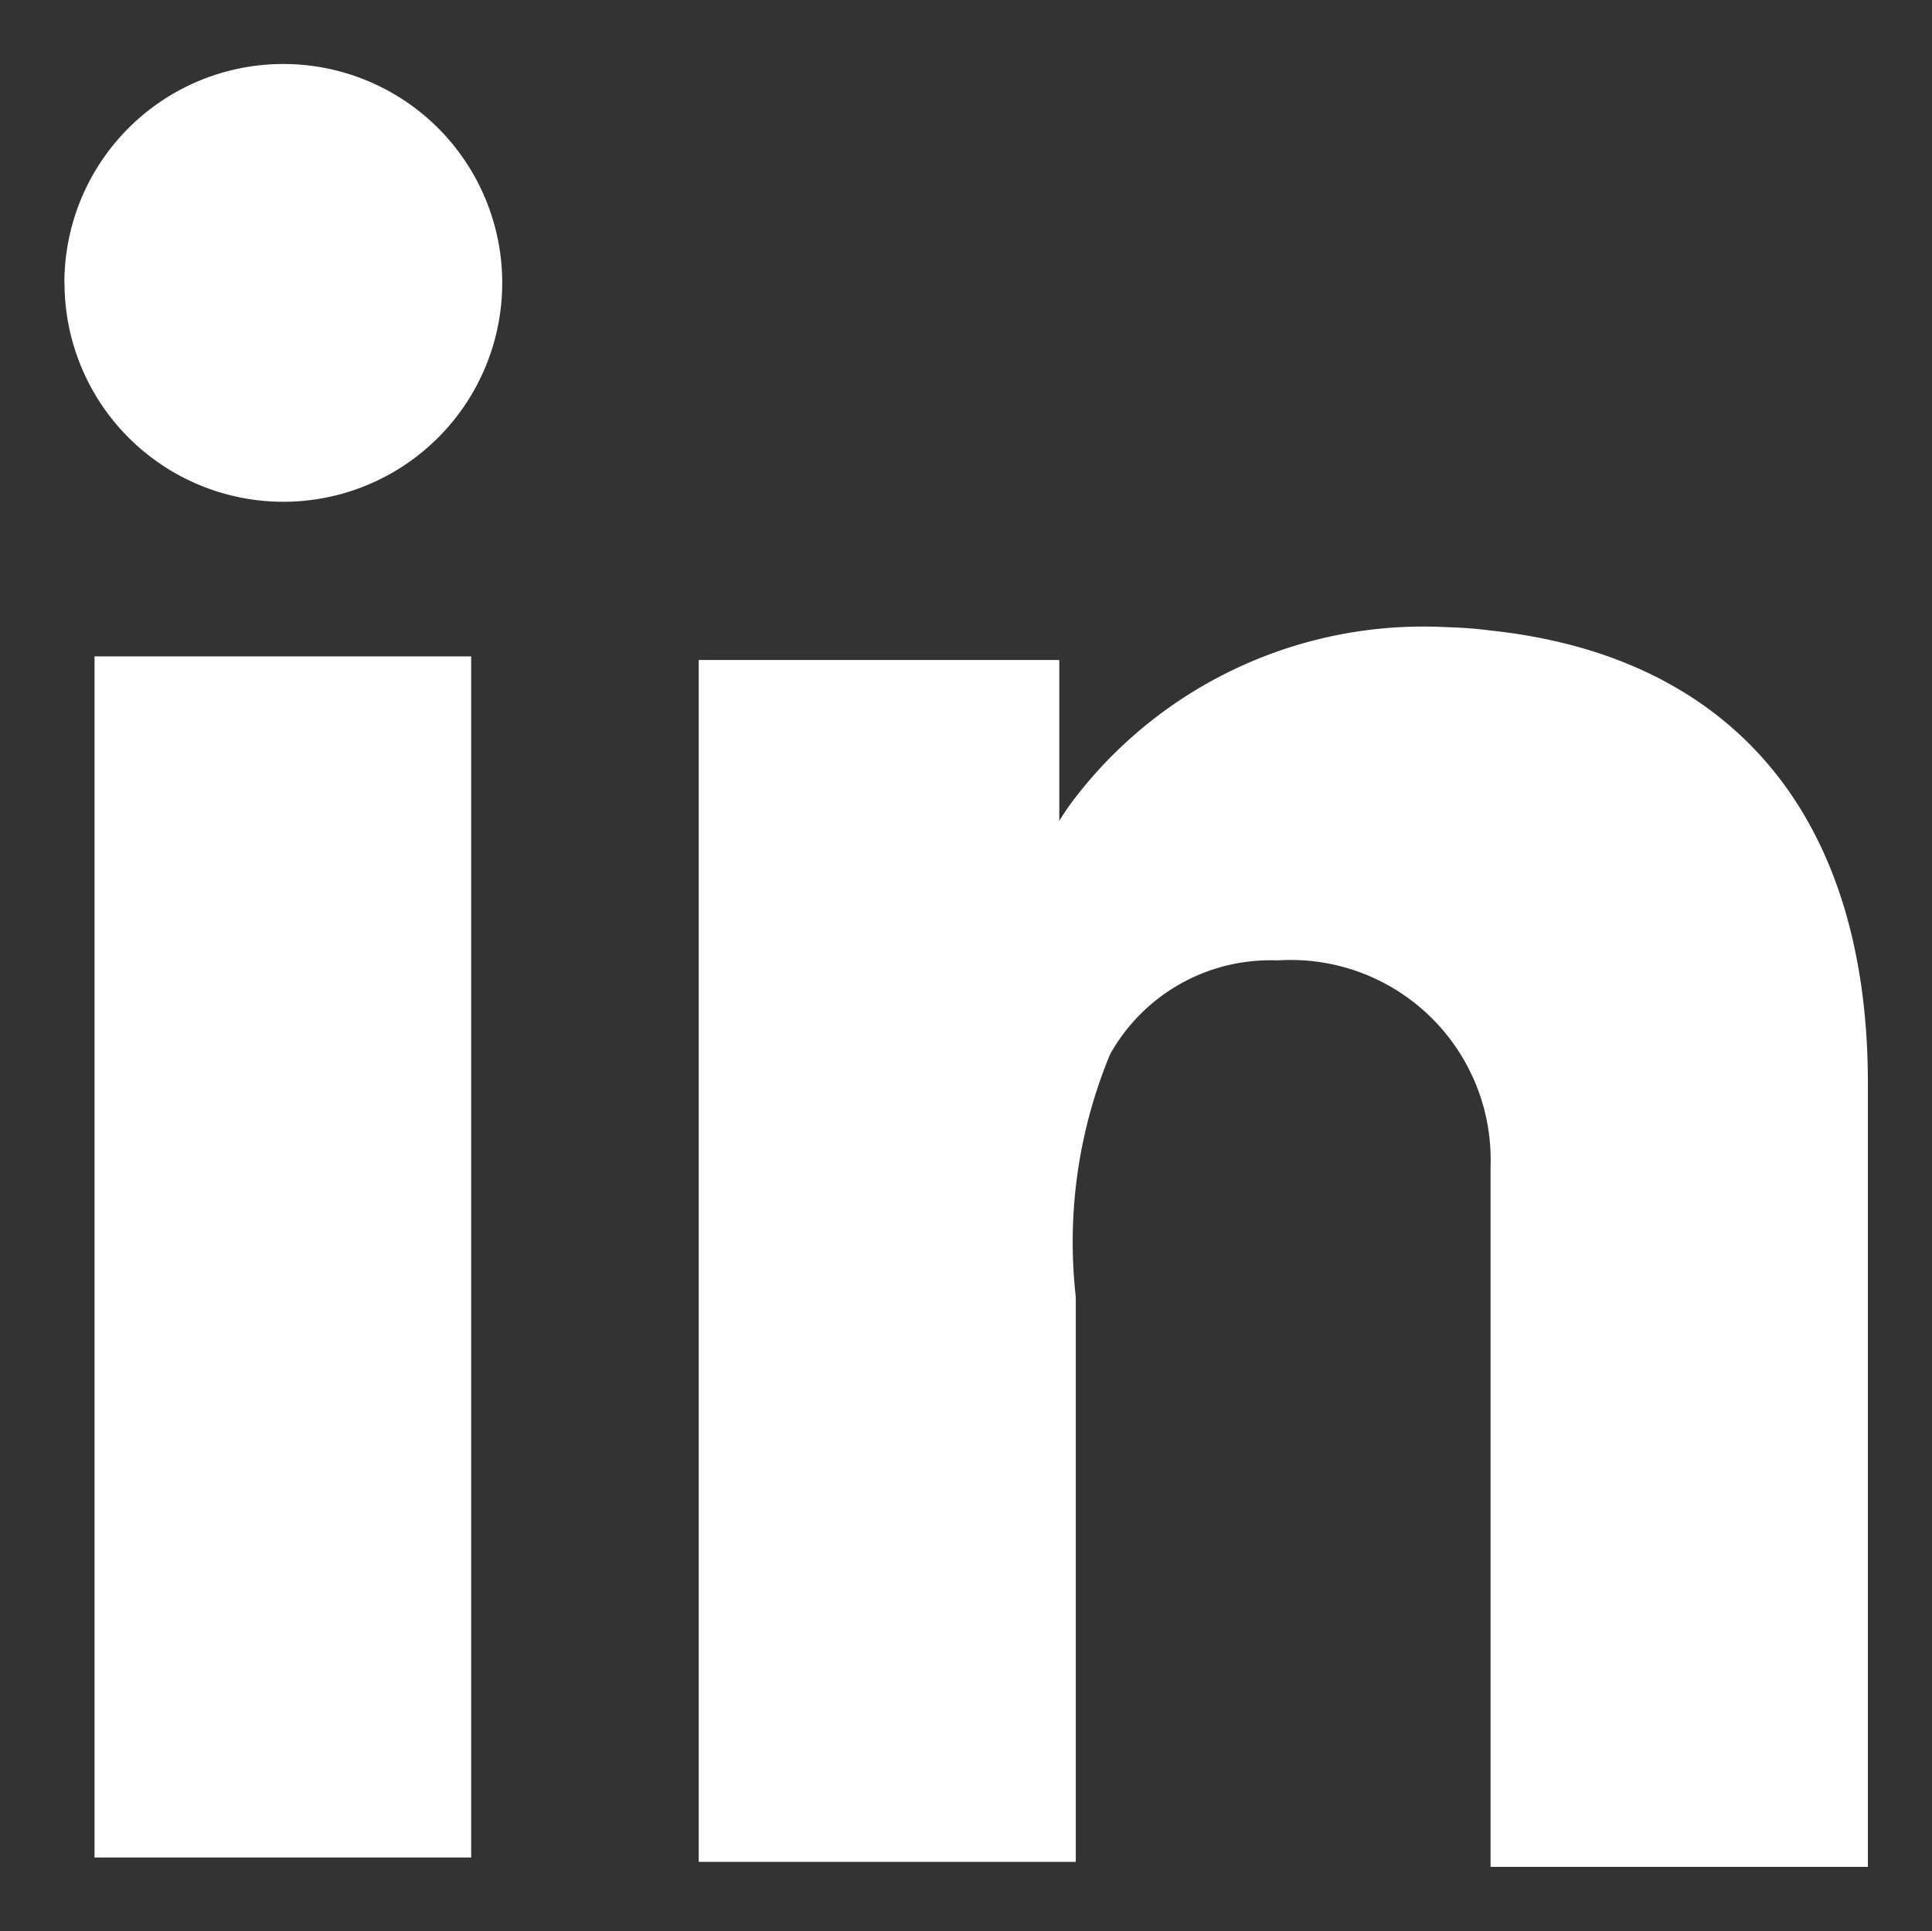 <?xml version="1.0" encoding="UTF-8"?> <svg xmlns="http://www.w3.org/2000/svg" width="15.003" height="14.999" viewBox="0 0 15.003 14.999"><rect x="0" y="0" width="15.003" height="14.999" fill="#333333" stroke="none"/><path id="linkdin" d="M-3073.926,11796v-5.44a1.552,1.552,0,0,0-1.655-1.6,1.425,1.425,0,0,0-1.3.73,3.806,3.806,0,0,0-.266,1.883v4.388h-2.928v-9.334h2.8v1.249a1.971,1.971,0,0,1,.127-.184,3.413,3.413,0,0,1,2.883-1.32,3.268,3.268,0,0,1,.341.026c1.868.2,2.928,1.434,2.928,3.515V11796Zm-10.841-.073v-9.328h2.925v9.328Zm-.234-12.229a1.7,1.7,0,0,1,1.7-1.7,1.7,1.7,0,0,1,1.7,1.7,1.7,1.7,0,0,1-1.7,1.7A1.7,1.7,0,0,1-3085,11783.7Z" transform="translate(3085.501 -11781.501)" fill="#fff" stroke="rgba(0,0,0,0)" stroke-miterlimit="10" stroke-width="1"></path></svg> 